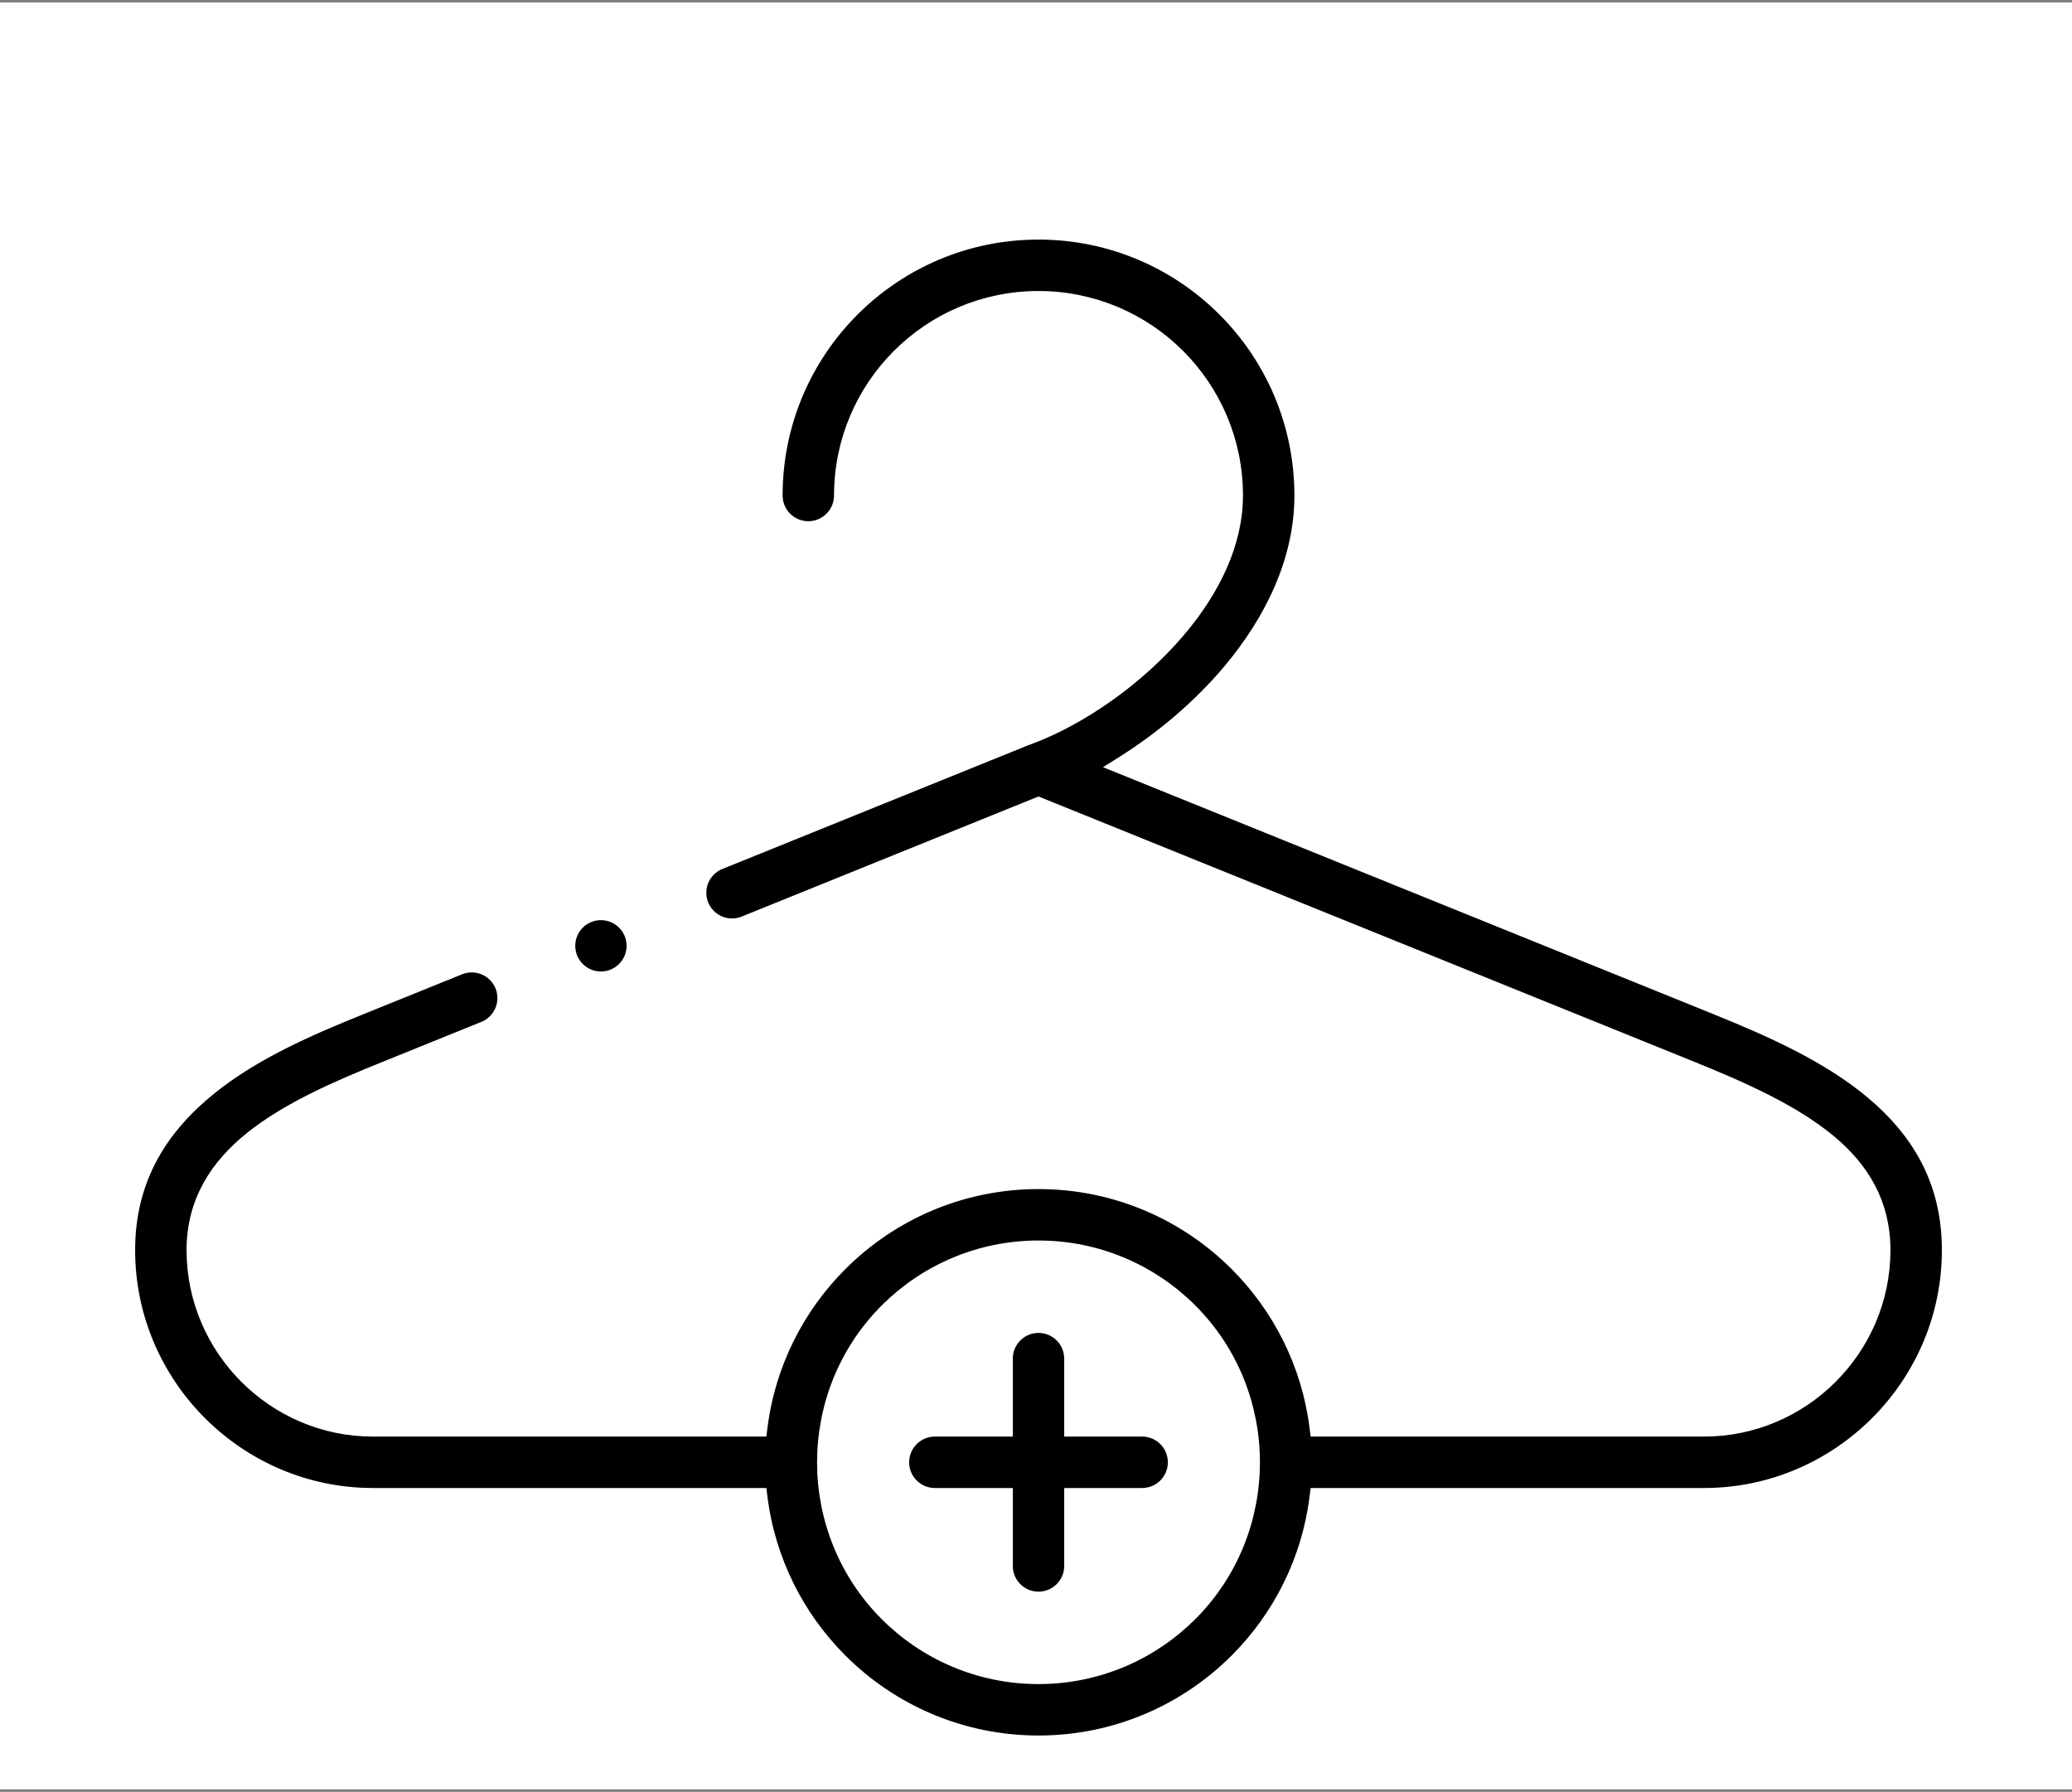 <svg width="414" height="358" viewBox="0 0 414 358" fill="none" xmlns="http://www.w3.org/2000/svg">
<rect x="0" y="0" width="414" height="358" fill="#808080" stroke="none"/>
<g clip-path="url(#clip0_85_207)">
<rect width="414" height="357" transform="translate(0 0.5)" fill="white"/>
<path d="M262.648 285.142L262.758 286.017H263.64H340.482C350.446 286.017 359.505 281.937 366.074 275.365C372.642 268.796 376.725 259.737 376.725 249.773C376.725 240.218 372.36 233.256 365.843 227.814L365.843 227.814C358.579 221.753 348.432 217.22 338.178 213.071L337.803 213.998L338.178 213.071L207.875 160.359L207.5 160.207L207.125 160.359L148.71 183.99L148.699 183.995L148.688 183.999C147.943 184.322 147.123 184.499 146.255 184.499C142.87 184.499 140.127 181.755 140.127 178.37C140.127 175.751 141.772 173.513 144.089 172.636L144.1 172.632L144.11 172.628L205.193 147.918C205.194 147.918 205.195 147.918 205.196 147.917C205.385 147.842 205.558 147.779 205.722 147.729L205.752 147.72L205.781 147.71C215.59 144.076 227.36 136.239 235.976 126.013L235.275 125.422L235.976 126.013C242.621 118.123 247.355 108.776 247.355 98.997C247.355 87.992 242.893 78.024 235.681 70.813C228.473 63.604 218.505 59.142 207.5 59.142C196.495 59.142 186.527 63.604 179.319 70.813C172.107 78.024 167.645 87.992 167.645 98.997C167.645 102.385 164.898 105.134 161.507 105.134C158.117 105.134 155.37 102.388 155.37 98.997C155.37 84.603 161.205 71.571 170.638 62.136C180.074 52.702 193.106 46.867 207.5 46.867C221.894 46.867 234.926 52.702 244.362 62.136C253.795 71.571 259.63 84.6 259.63 98.997C259.63 111.82 253.784 123.817 245.318 133.869C239.229 141.094 231.747 147.316 224.23 152.043L222.576 153.084L224.388 153.817L342.783 201.711L343.102 200.924L342.783 201.711C354.128 206.3 365.177 211.303 373.706 218.422C382.966 226.152 389 236.008 389 249.773C389 263.118 383.545 275.251 374.751 284.042L374.751 284.043C365.96 292.836 353.827 298.291 340.482 298.291H263.64H262.758L262.648 299.166C261.067 311.71 255.307 322.955 246.804 331.458C236.744 341.518 222.849 347.74 207.5 347.74C192.151 347.74 178.256 341.518 168.196 331.458C159.693 322.952 153.933 311.71 152.352 299.166L152.242 298.291H151.36H74.518C61.173 298.291 49.043 292.837 40.249 284.042L40.249 284.042C31.455 275.251 26 263.121 26 249.773C26 235.444 32.693 225.328 42.276 217.621C51.126 210.506 62.129 205.794 72.217 201.711C72.217 201.711 72.217 201.711 72.217 201.711L91.799 193.792L91.811 193.787L91.822 193.782C92.565 193.46 93.388 193.28 94.253 193.28C97.639 193.28 100.382 196.023 100.382 199.409C100.382 201.916 98.877 204.073 96.718 205.024L96.703 205.029L96.663 205.046C96.586 205.08 96.517 205.109 96.45 205.134L96.438 205.138L96.426 205.143L76.822 213.074C67.677 216.773 57.48 221.102 49.946 227.159L49.945 227.159C43.164 232.614 38.275 239.793 38.275 249.776C38.275 259.737 42.358 268.799 48.927 275.368C55.495 281.936 64.557 286.02 74.518 286.02H151.36H152.242L152.352 285.145C153.933 272.602 159.693 261.356 168.196 252.853L168.196 252.853C178.256 242.791 192.151 236.568 207.5 236.568C222.849 236.568 236.744 242.791 246.804 252.85C255.307 261.356 261.067 272.599 262.648 285.142ZM200.363 286.017H201.363V285.017V271.444C201.363 268.056 204.112 265.307 207.5 265.307C210.891 265.307 213.637 268.056 213.637 271.444V285.017V286.017H214.637H228.21C231.598 286.017 234.347 288.766 234.347 292.154C234.347 295.545 231.598 298.291 228.21 298.291H214.637H213.637V299.291V312.864C213.637 316.255 210.888 319.001 207.5 319.001C204.109 319.001 201.363 316.255 201.363 312.864V299.291V298.291H200.363H186.79C183.399 298.291 180.653 295.545 180.653 292.154C180.653 288.766 183.402 286.017 186.79 286.017H200.363ZM238.126 261.528L237.419 262.235L238.126 261.528C230.291 253.693 219.461 248.843 207.5 248.843C195.539 248.843 184.709 253.693 176.874 261.528L177.581 262.235L176.874 261.528C160.053 278.351 160.053 305.96 176.874 322.78C184.709 330.616 195.539 335.465 207.5 335.465C219.461 335.465 230.288 330.615 238.126 322.781L237.419 322.073L238.126 322.78C254.947 305.96 254.947 278.351 238.126 261.528ZM113.939 188.966C113.939 185.581 116.683 182.837 120.068 182.837C123.453 182.837 126.197 185.581 126.197 188.966C126.197 192.351 123.453 195.095 120.068 195.095C116.683 195.095 113.939 192.351 113.939 188.966Z" fill="black" stroke="white" stroke-width="2"/>
</g>
<defs>
<clipPath id="clip0_85_207">
<rect width="414" height="357" fill="white" transform="translate(0 0.5)"/>
</clipPath>
</defs>
</svg>
